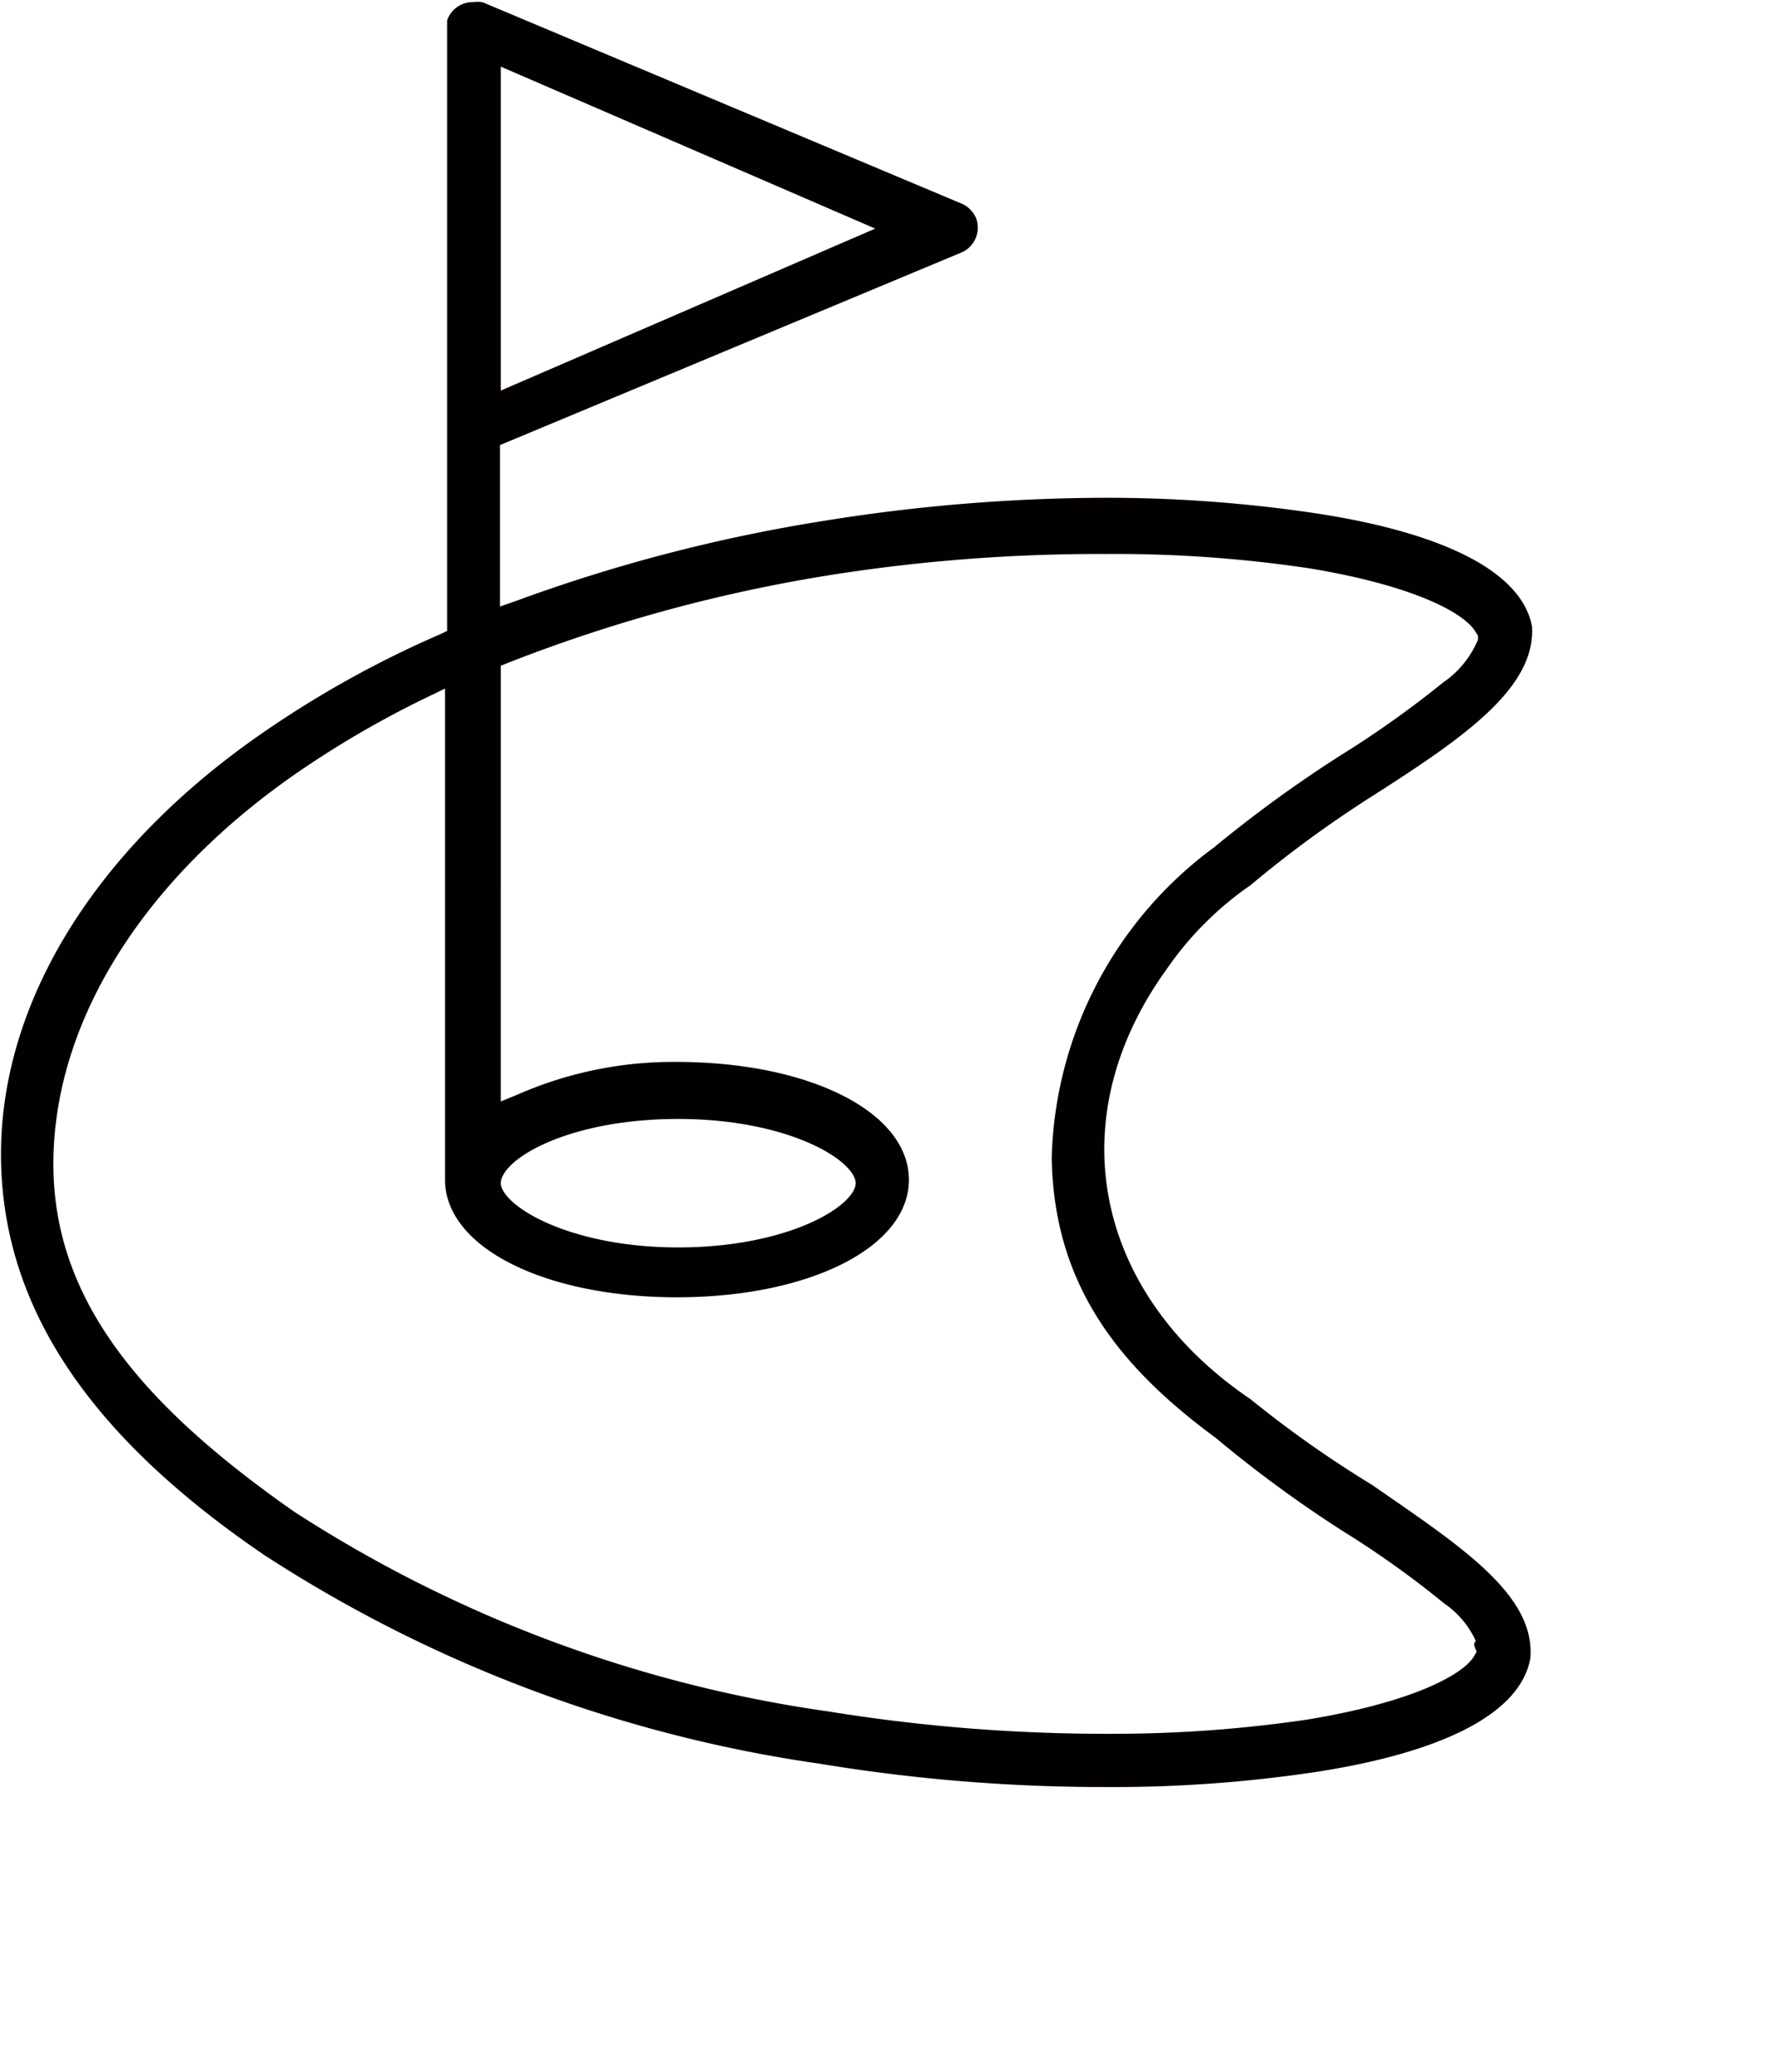 <svg id="레이어_1" data-name="레이어 1" xmlns="http://www.w3.org/2000/svg" width="14.83mm" height="17.3mm" viewBox="0 0 42.03 49.04">
  <defs>
    <style>
      .cls-1 {
        stroke: #040000;
        stroke-linecap: round;
        stroke-linejoin: round;
        stroke-width: 0.22px;
      }
    </style>
  </defs>
  <g id="레이어_2" data-name="레이어 2">
    <g id="Object">
      <path id="패스_6726" data-name="패스 6726" class="cls-1" d="M29.53,33.2c-3.72-2.52-4.63-6.71-2-10.34a7.84,7.84,0,0,1,2-2,27.24,27.24,0,0,1,2.9-2.12c2.08-1.33,3.8-2.5,3.72-3.9-.23-1.21-2-2.12-5-2.58a33.36,33.36,0,0,0-5-.37,42.25,42.25,0,0,0-6.73.56,38.49,38.49,0,0,0-7.16,1.87l-.54.19V10.46l11-4.59A.53.53,0,0,0,23,5.21v0a.54.54,0,0,0-.31-.3L11.39.16a.61.61,0,0,0-.19,0,.53.53,0,0,0-.51.34V15l-.23.11a24.35,24.35,0,0,0-4.15,2.3c-4,2.75-6.22,6.4-6.18,10S2.34,34,6.3,36.7a32.46,32.46,0,0,0,13.12,4.93,41.13,41.13,0,0,0,6.74.55,32.3,32.3,0,0,0,5-.36c3-.47,4.73-1.38,4.95-2.59.12-1.44-1.65-2.58-3.7-4A26.5,26.5,0,0,1,29.53,33.2ZM11.74,1.41l9.25,4-9.25,4ZM35,38.92l.07.18-.1.17c-.3.47-1.52,1.12-4,1.53h0a31.53,31.53,0,0,1-4.65.34h-.18a41.14,41.14,0,0,1-6.55-.53,31.41,31.41,0,0,1-12.7-4.75c-3.69-2.58-5.78-5.12-5.74-8.41s2.09-6.65,5.74-9.2a23.4,23.4,0,0,1,3.17-1.85l.58-.28v11.8c0,1.52,2.31,2.67,5.38,2.67s5.38-1.15,5.38-2.67S19.11,25.24,16,25.24A9.06,9.06,0,0,0,12.3,26l-.56.23V15.68l.25-.1a36.77,36.77,0,0,1,7.64-2.08A41,41,0,0,1,26.18,13a31.17,31.17,0,0,1,4.82.34c2.49.41,3.7,1.06,4,1.53l.09.14v.15a2.42,2.42,0,0,1-.87,1.08,24.09,24.09,0,0,1-2.42,1.72,30.46,30.46,0,0,0-3,2.18A9.31,9.31,0,0,0,25,27.4c.05,2.88,1.47,4.8,3.84,6.54a29.34,29.34,0,0,0,3,2.2,22.88,22.88,0,0,1,2.41,1.72,2.27,2.27,0,0,1,.81,1ZM11.74,28c0-.66,1.67-1.63,4.31-1.63s4.31,1,4.31,1.63-1.67,1.63-4.31,1.63S11.74,28.61,11.74,28Z"/>
    </g>
  </g>
</svg>
